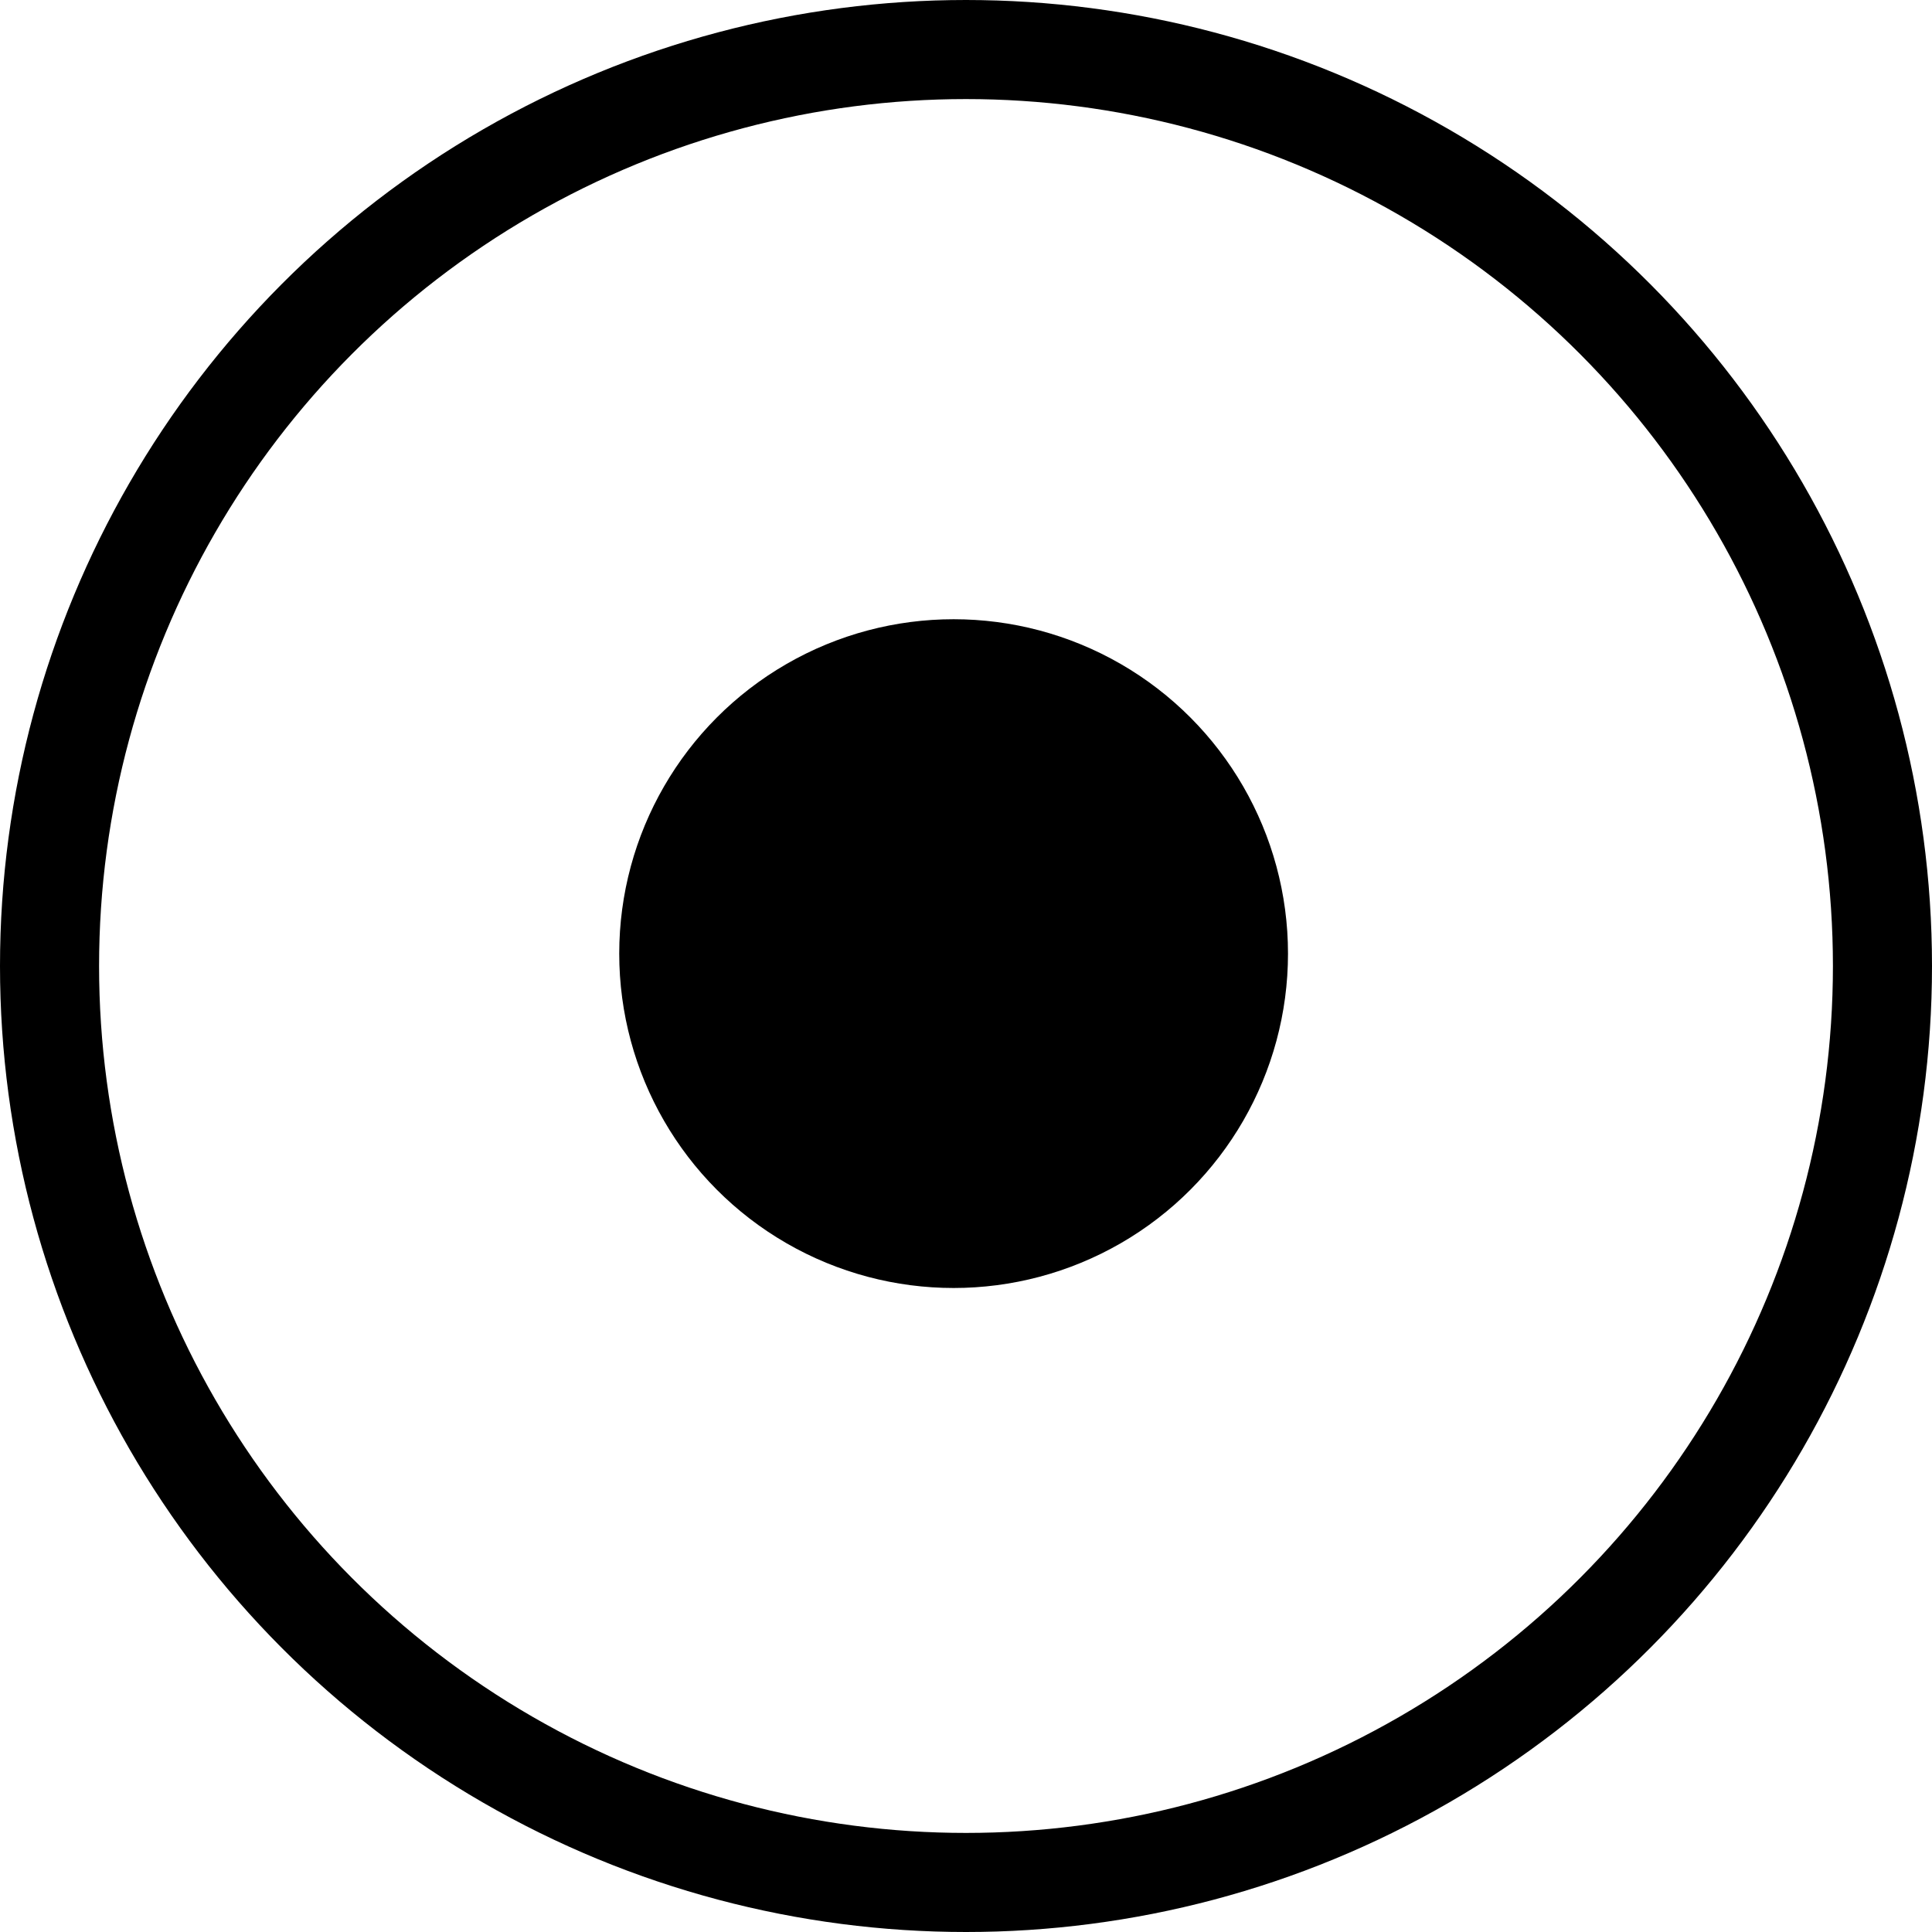 <svg xmlns="http://www.w3.org/2000/svg" width="78" height="78" viewBox="0 0 78 78">
  <defs>
    <style>
      .cls-1 {
        fill: none;
        stroke: #000;
        stroke-width: 4px;
      }
    </style>
  </defs>
  <circle class="cls-1" cx="39" cy="39" r="37"/>
  <circle id="Ellipse_1_copy" data-name="Ellipse 1 copy" cx="38.5" cy="38.5" r="13.5"/>
</svg>
